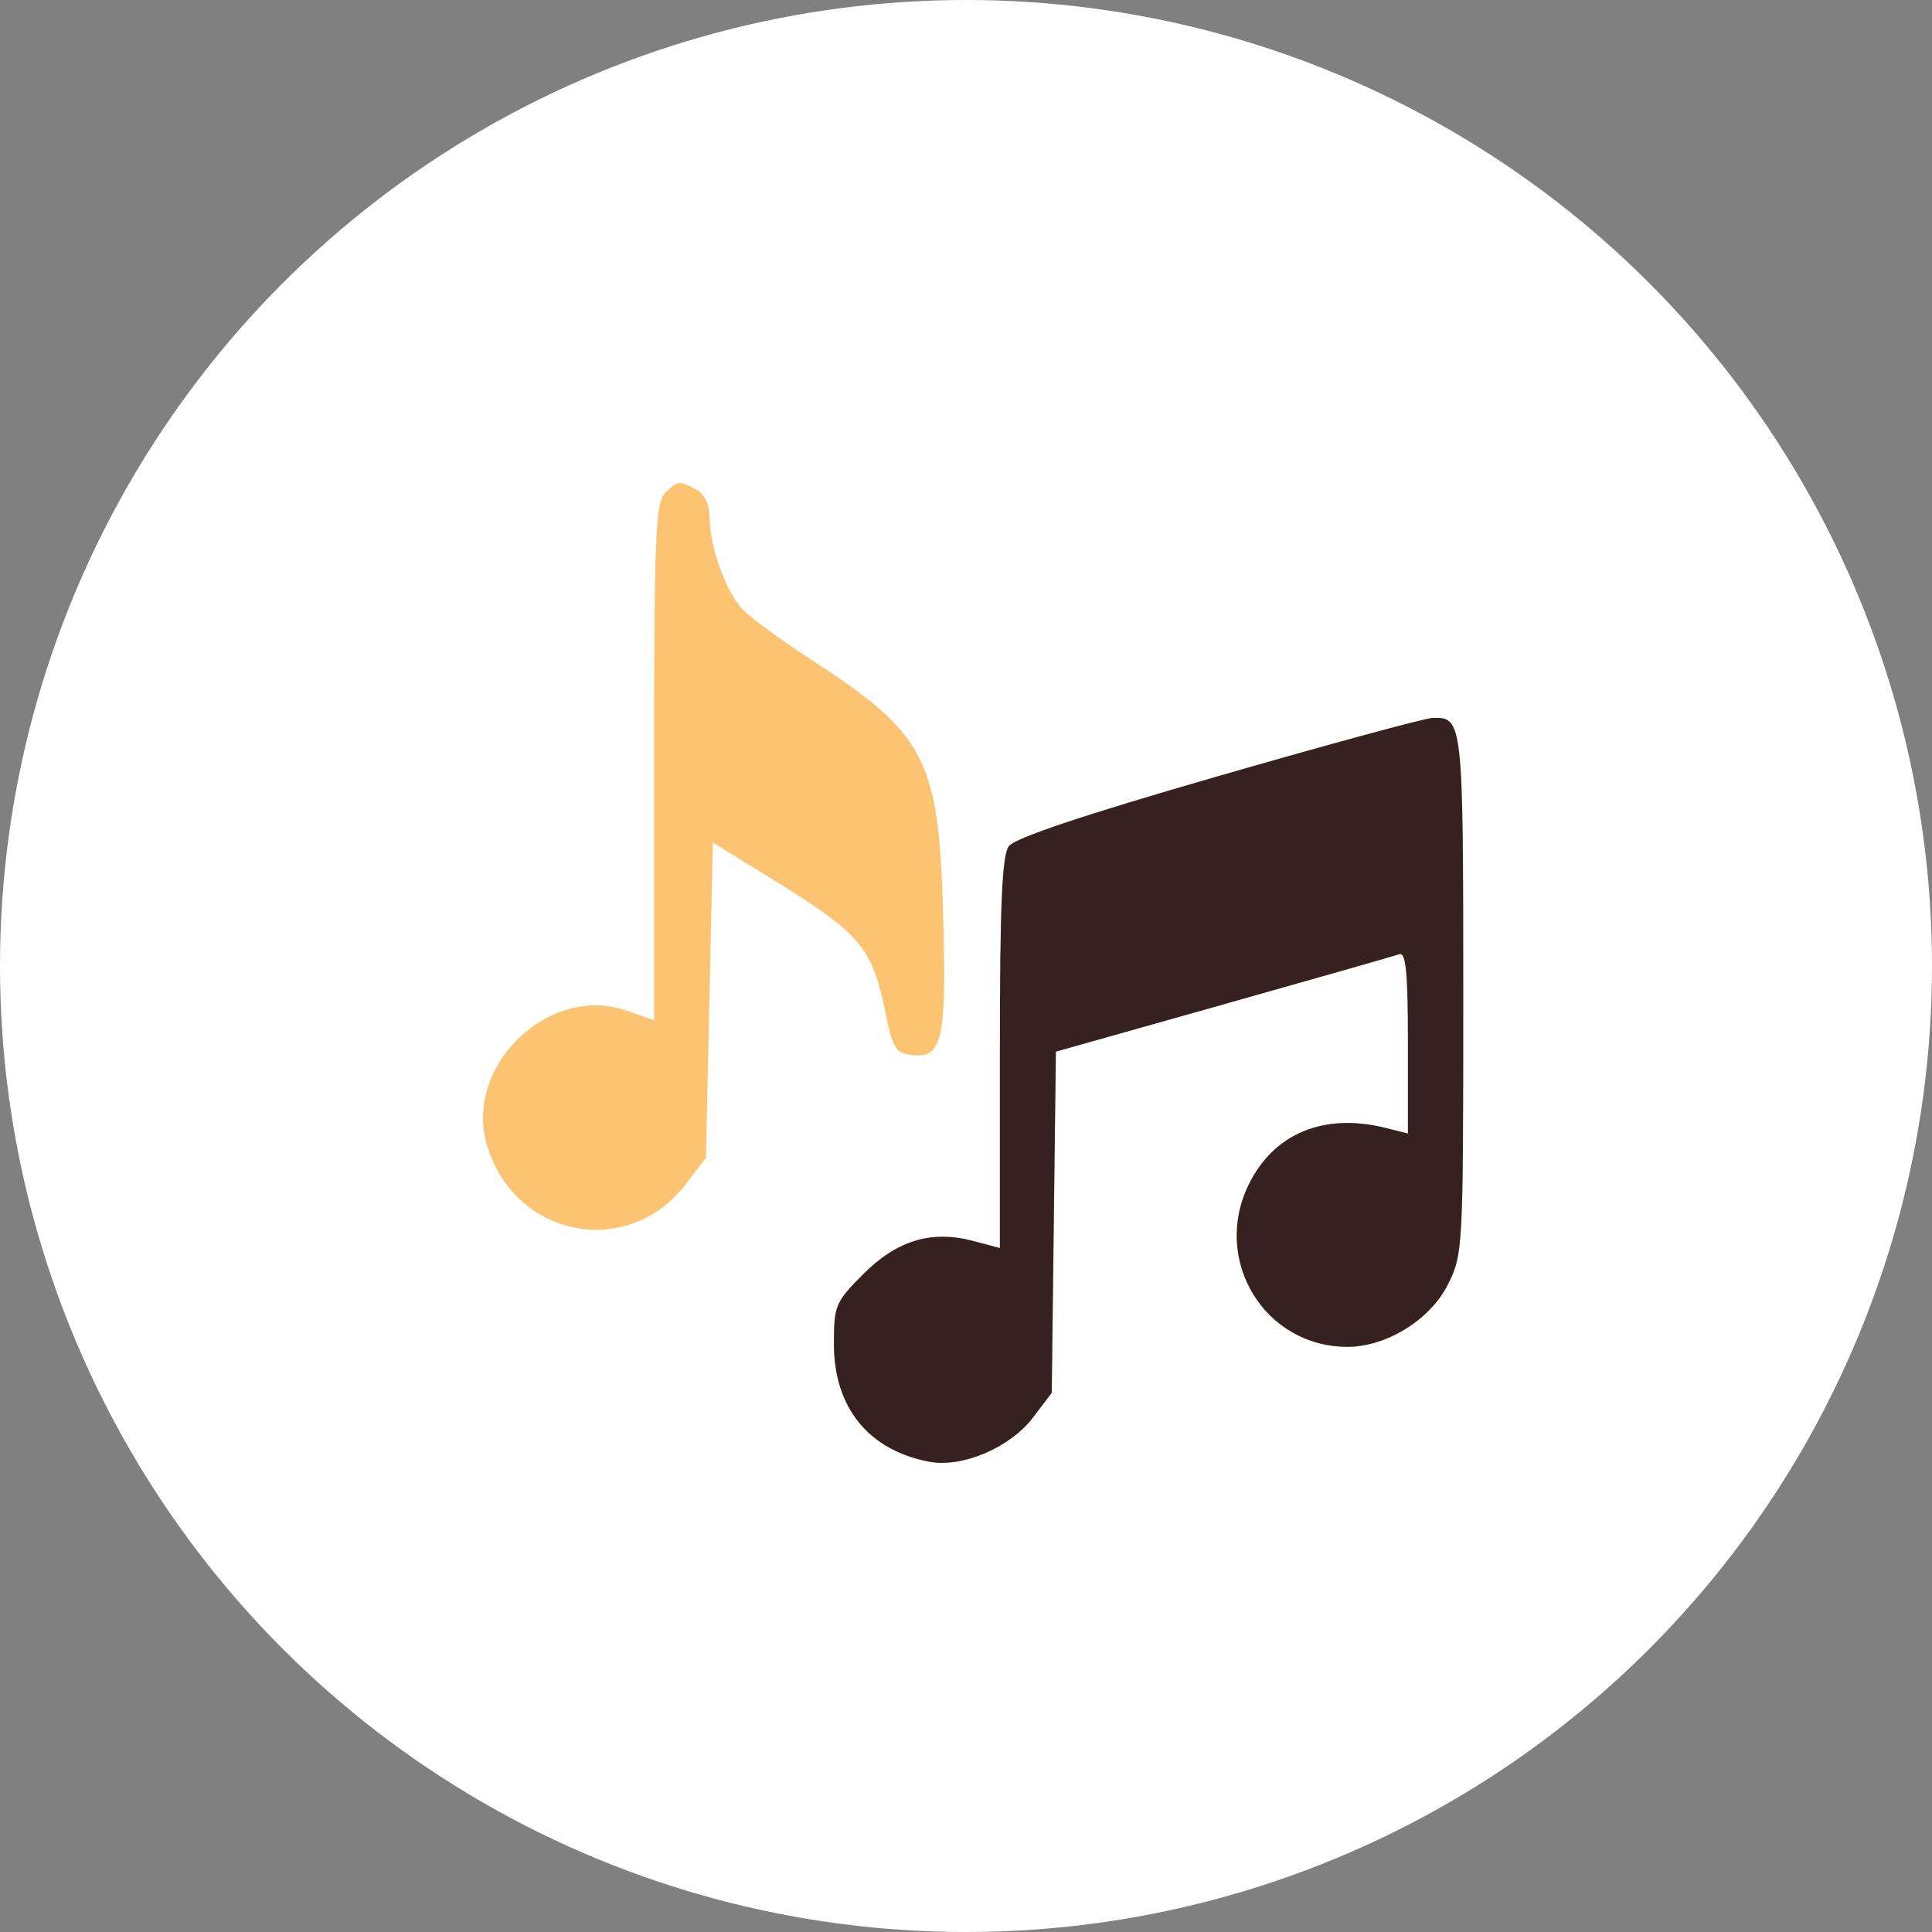<?xml version="1.0" encoding="UTF-8"?> <svg xmlns="http://www.w3.org/2000/svg" width="100" height="100" viewBox="0 0 100 100" fill="none"><rect x="0" y="0" width="100" height="100" fill="#808080" stroke="none"/><circle cx="50" cy="50" r="50" fill="white"></circle><path fill-rule="evenodd" clip-rule="evenodd" d="M34.418 25.528C33.927 26.02 33.856 27.782 33.856 39.447V52.803L32.398 52.302C28.392 50.921 23.985 55.2 25.208 59.282C26.643 64.071 32.509 65.207 35.509 61.277L36.54 59.925L36.719 51.767L36.898 43.608L40.011 45.531C44.586 48.357 45.143 49.023 45.857 52.529C46.209 54.26 46.371 54.511 47.192 54.609C48.779 54.798 48.999 53.817 48.818 47.368C48.59 39.26 47.938 38.005 41.928 34.105C40.343 33.076 38.749 31.899 38.386 31.488C37.539 30.53 36.755 28.332 36.735 26.858C36.725 26.098 36.485 25.581 36.027 25.337C35.132 24.857 35.084 24.863 34.418 25.528ZM63.045 40.176C56.127 42.172 52.526 43.377 52.217 43.8C51.864 44.282 51.754 46.834 51.754 54.517V64.6L50.397 64.238C48.228 63.659 46.44 64.192 44.696 65.937C43.238 67.395 43.163 67.572 43.164 69.575C43.166 72.853 44.962 75.067 48.1 75.659C49.807 75.982 52.274 74.932 53.46 73.377L54.439 72.096L54.545 63.264L54.652 54.432L63.315 51.99C68.08 50.646 72.18 49.476 72.426 49.389C72.769 49.268 72.874 50.33 72.874 53.951V58.672L71.71 58.38C68.522 57.583 65.913 58.672 64.622 61.337C62.73 65.246 65.461 69.712 69.744 69.712C71.76 69.712 74.019 68.315 74.932 66.503C75.725 64.932 75.737 64.693 75.737 51.451C75.737 37.321 75.714 37.109 74.144 37.161C73.741 37.175 68.746 38.531 63.045 40.176Z" fill="#FCC472"></path><path fill-rule="evenodd" clip-rule="evenodd" d="M63.045 40.176C56.127 42.172 52.526 43.377 52.217 43.8C51.864 44.282 51.754 46.834 51.754 54.517V64.6L50.397 64.238C48.228 63.659 46.44 64.192 44.695 65.937C43.237 67.395 43.163 67.572 43.164 69.575C43.166 72.853 44.962 75.067 48.1 75.659C49.807 75.982 52.274 74.932 53.46 73.377L54.438 72.096L54.545 63.264L54.652 54.432L63.315 51.99C68.08 50.646 72.18 49.476 72.426 49.389C72.769 49.268 72.874 50.33 72.874 53.951V58.672L71.71 58.38C68.522 57.583 65.913 58.672 64.622 61.337C62.73 65.246 65.461 69.711 69.744 69.711C71.76 69.711 74.018 68.315 74.932 66.503C75.724 64.931 75.737 64.693 75.737 51.451C75.737 37.321 75.714 37.109 74.144 37.161C73.741 37.175 68.746 38.531 63.045 40.176Z" fill="#352120"></path></svg> 